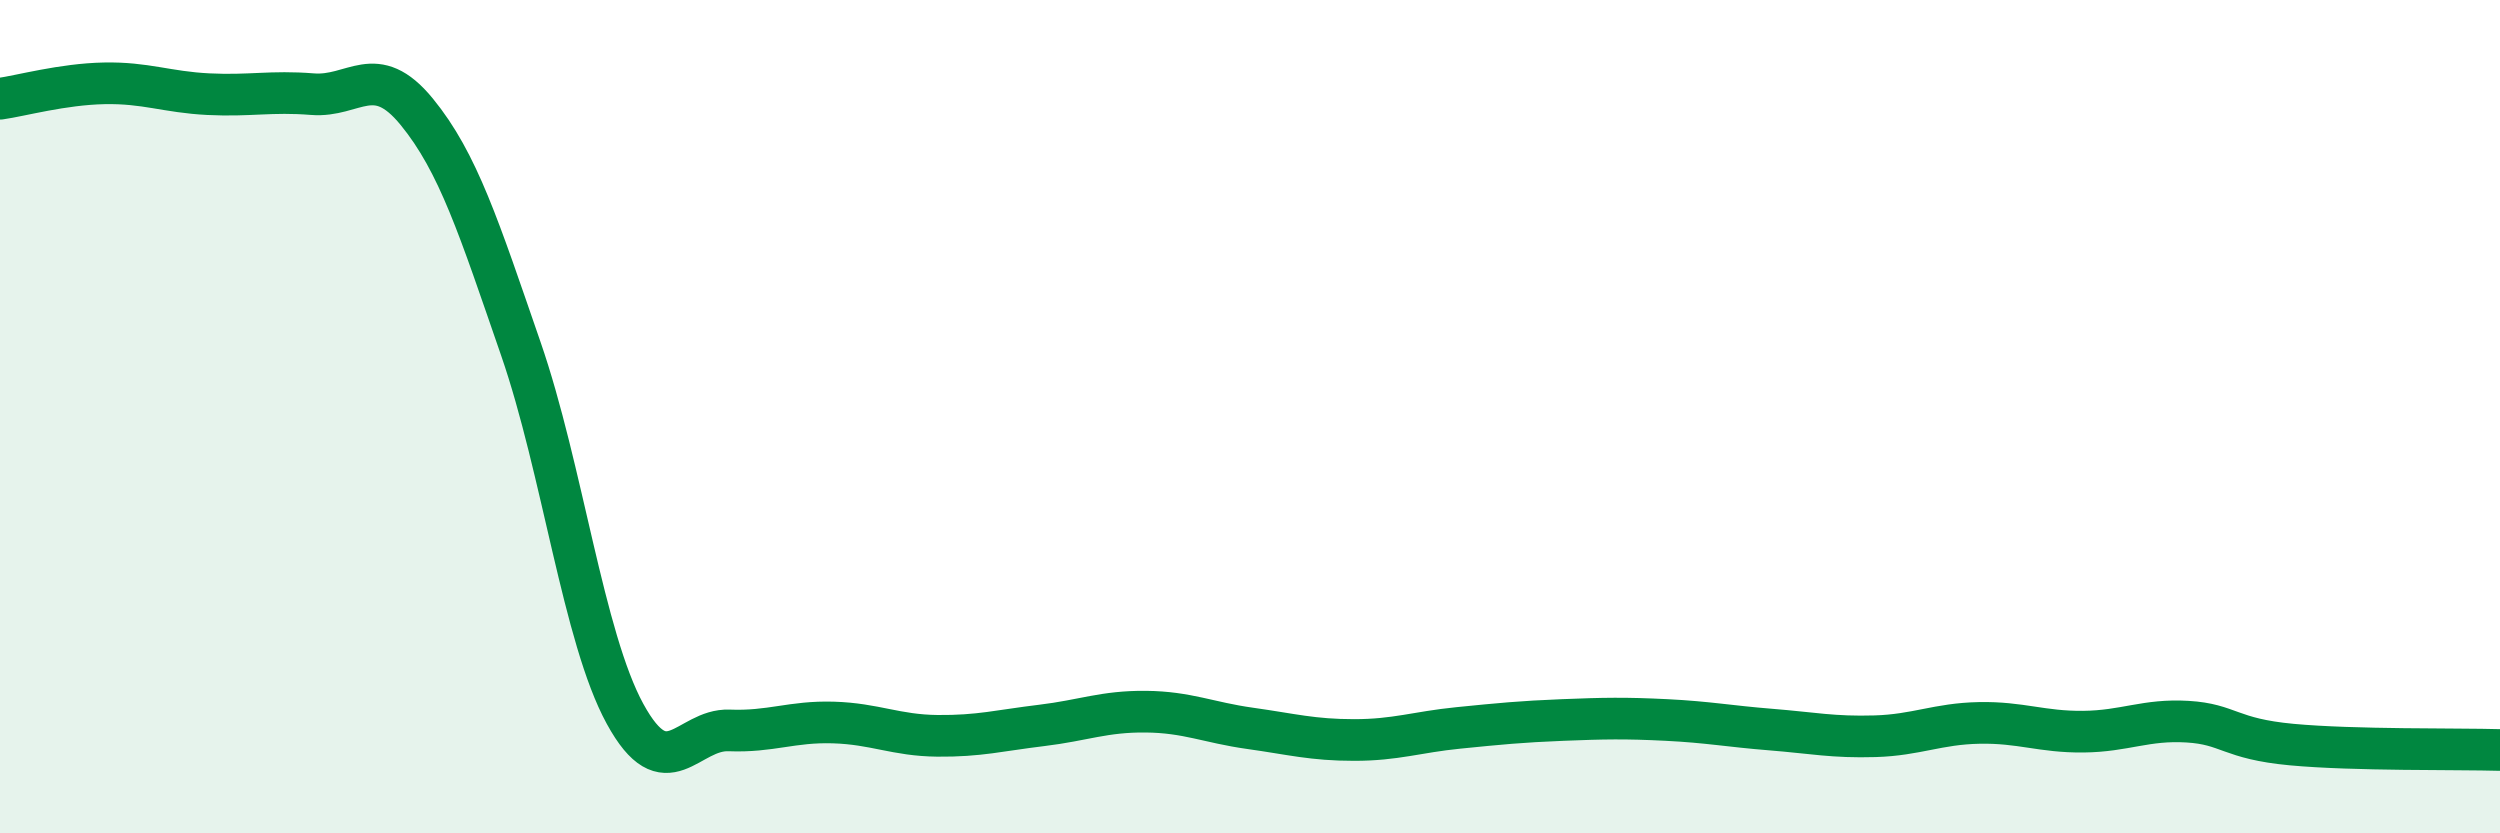 
    <svg width="60" height="20" viewBox="0 0 60 20" xmlns="http://www.w3.org/2000/svg">
      <path
        d="M 0,2.37 C 0.5,2.3 1.5,2.02 2.5,2 C 3.5,1.98 4,2.21 5,2.26 C 6,2.31 6.5,2.18 7.5,2.26 C 8.5,2.34 9,1.46 10,2.68 C 11,3.9 11.5,5.48 12.5,8.37 C 13.5,11.26 14,15.3 15,17.13 C 16,18.96 16.5,17.49 17.5,17.53 C 18.5,17.57 19,17.31 20,17.34 C 21,17.37 21.5,17.65 22.5,17.66 C 23.5,17.67 24,17.53 25,17.41 C 26,17.29 26.5,17.07 27.5,17.08 C 28.5,17.09 29,17.34 30,17.48 C 31,17.62 31.5,17.76 32.5,17.76 C 33.5,17.76 34,17.57 35,17.47 C 36,17.37 36.5,17.32 37.5,17.28 C 38.5,17.24 39,17.23 40,17.28 C 41,17.33 41.5,17.43 42.5,17.51 C 43.5,17.59 44,17.7 45,17.67 C 46,17.64 46.5,17.37 47.5,17.35 C 48.5,17.33 49,17.57 50,17.56 C 51,17.55 51.5,17.26 52.5,17.32 C 53.5,17.38 53.5,17.73 55,17.87 C 56.5,18.01 59,17.97 60,18L60 20L0 20Z"
        fill="#008740"
        opacity="0.1"
        stroke-linecap="round"
        stroke-linejoin="round"
      />
      <path
        d="M 0,2.37 C 0.5,2.3 1.5,2.02 2.5,2 C 3.5,1.98 4,2.21 5,2.26 C 6,2.31 6.5,2.18 7.5,2.26 C 8.5,2.34 9,1.46 10,2.68 C 11,3.9 11.5,5.48 12.5,8.37 C 13.5,11.26 14,15.3 15,17.13 C 16,18.96 16.5,17.49 17.5,17.53 C 18.5,17.57 19,17.31 20,17.34 C 21,17.37 21.5,17.65 22.5,17.66 C 23.5,17.67 24,17.53 25,17.41 C 26,17.29 26.5,17.07 27.5,17.08 C 28.5,17.09 29,17.34 30,17.48 C 31,17.62 31.5,17.76 32.5,17.76 C 33.5,17.76 34,17.57 35,17.47 C 36,17.37 36.5,17.32 37.5,17.28 C 38.5,17.24 39,17.23 40,17.28 C 41,17.33 41.5,17.43 42.5,17.51 C 43.5,17.59 44,17.7 45,17.67 C 46,17.64 46.5,17.37 47.5,17.35 C 48.5,17.33 49,17.57 50,17.56 C 51,17.55 51.5,17.26 52.5,17.32 C 53.5,17.38 53.5,17.73 55,17.87 C 56.5,18.01 59,17.97 60,18"
        stroke="#008740"
        stroke-width="1"
        fill="none"
        stroke-linecap="round"
        stroke-linejoin="round"
      />
    </svg>
  